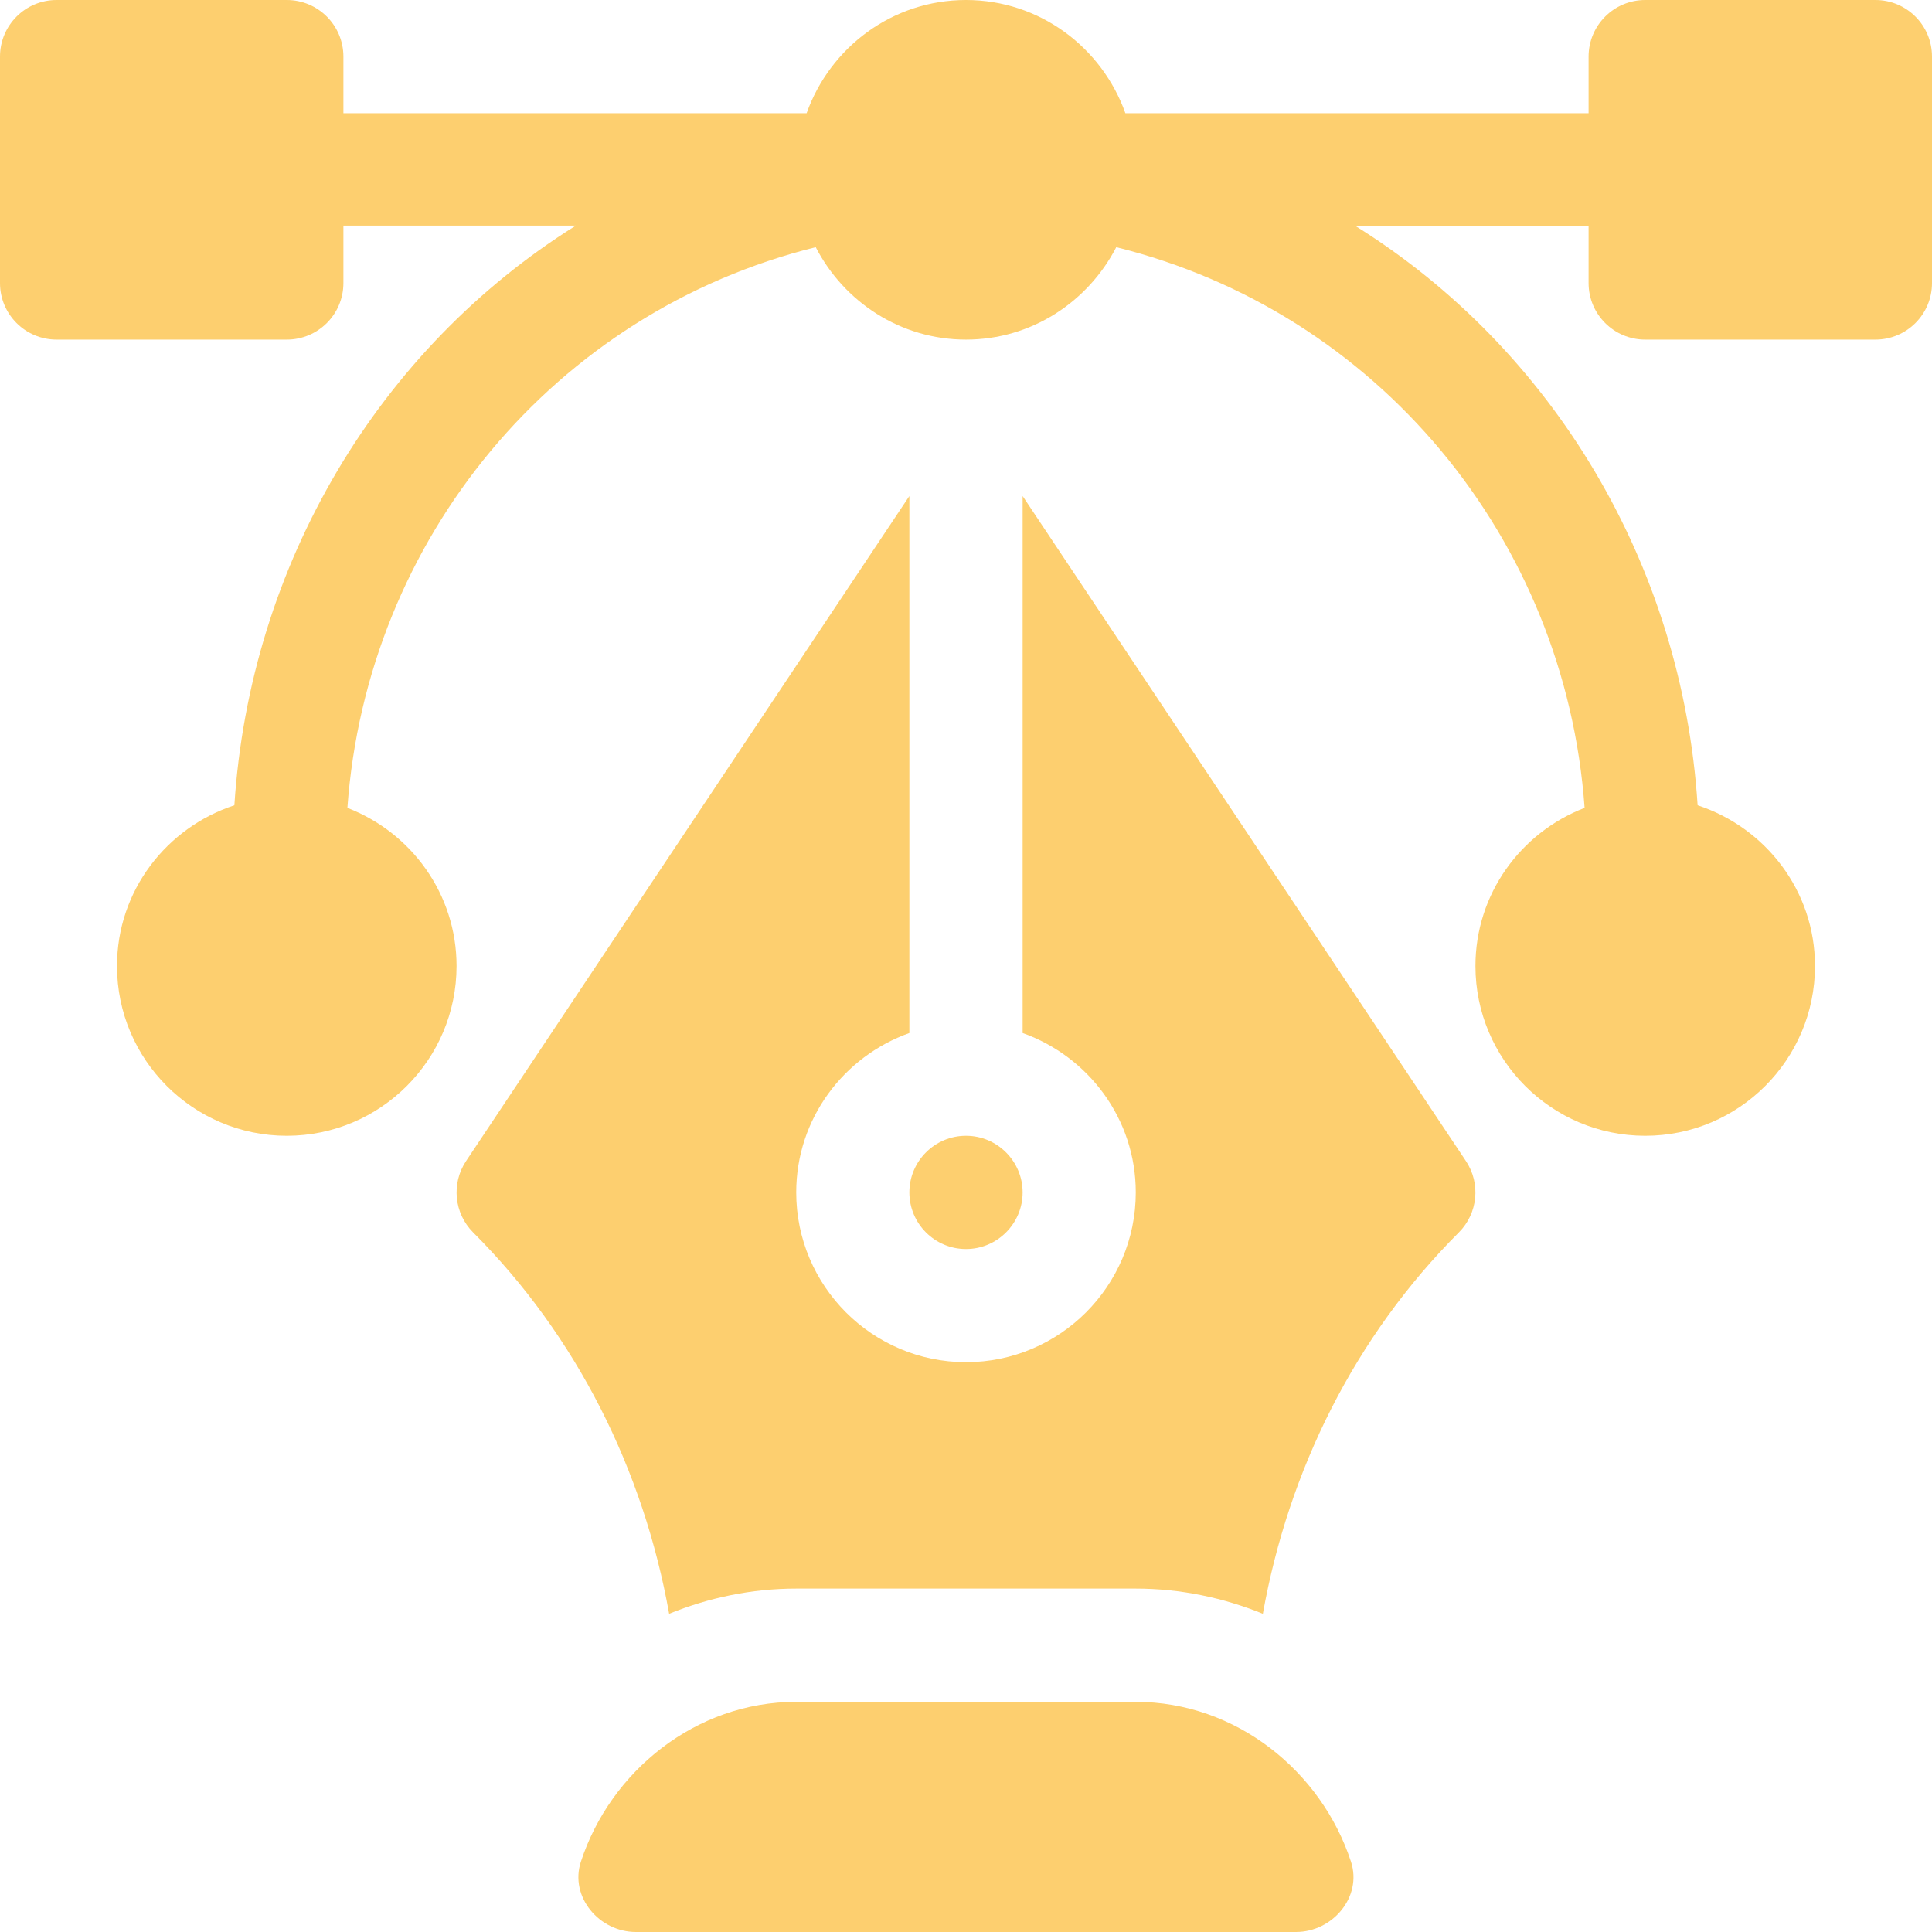 <svg width="32" height="32" viewBox="0 0 32 32" fill="none" xmlns="http://www.w3.org/2000/svg">
<g clip-path="url(#clip0_386_940)">
<path d="M31.062 0H27.25C26.732 0 26.312 0.419 26.312 0.938V1.875H18.64C18.252 0.786 17.221 0 16 0C14.779 0 13.748 0.786 13.36 1.875H5.688V0.938C5.688 0.419 5.268 0 4.75 0H0.938C0.419 0 0 0.419 0 0.938V4.688C0 5.206 0.419 5.625 0.938 5.625H4.75C5.268 5.625 5.688 5.206 5.688 4.688V3.737H9.538C6.284 5.77 4.139 9.34 3.882 13.338C2.758 13.707 1.938 14.754 1.938 16C1.938 17.551 3.199 18.812 4.75 18.812C6.301 18.812 7.562 17.551 7.562 16C7.562 14.804 6.809 13.787 5.754 13.381C6.074 8.923 9.184 5.166 13.511 4.094C13.979 4.999 14.913 5.625 16 5.625C17.087 5.625 18.021 4.999 18.489 4.094C22.816 5.166 25.926 8.923 26.246 13.381C25.191 13.787 24.438 14.804 24.438 16C24.438 17.551 25.699 18.812 27.25 18.812C28.801 18.812 30.062 17.551 30.062 16C30.062 14.754 29.242 13.707 28.118 13.338C27.861 9.34 25.716 5.783 22.462 3.75H26.312V4.688C26.312 5.206 26.732 5.625 27.25 5.625H31.062C31.581 5.625 32 5.206 32 4.688V0.938C32 0.419 31.581 0 31.062 0Z" fill="#FDCF6F"/>
<path d="M22.377 30.837C21.887 29.337 20.474 28.188 18.812 28.188H13.187C11.524 28.188 10.111 29.337 9.621 30.837C9.432 31.416 9.924 32 10.533 32H21.465C22.074 32 22.566 31.416 22.377 30.837Z" fill="#FDCF6F"/>
<path d="M24.28 19.23L16.938 8.216V17.11C18.026 17.498 18.812 18.529 18.812 19.75C18.812 21.301 17.551 22.562 16 22.562C14.449 22.562 13.188 21.301 13.188 19.75C13.188 18.529 13.974 17.498 15.062 17.11V8.216L7.72 19.23C7.472 19.602 7.521 20.097 7.837 20.413C9.558 22.134 10.658 24.351 11.083 26.729C11.734 26.465 12.443 26.312 13.188 26.312H18.812C19.558 26.312 20.266 26.465 20.917 26.729C21.342 24.351 22.442 22.134 24.163 20.413C24.479 20.097 24.528 19.602 24.28 19.23Z" fill="#FDCF6F"/>
<path d="M16 18.812C15.483 18.812 15.062 19.233 15.062 19.75C15.062 20.267 15.483 20.688 16 20.688C16.517 20.688 16.938 20.267 16.938 19.75C16.938 19.233 16.517 18.812 16 18.812Z" fill="#FDCF6F"/>
</g>
<defs>
<clipPath id="clip0_386_940">
<rect width="32" height="32" fill="white"/>
</clipPath>
</defs>
</svg>
